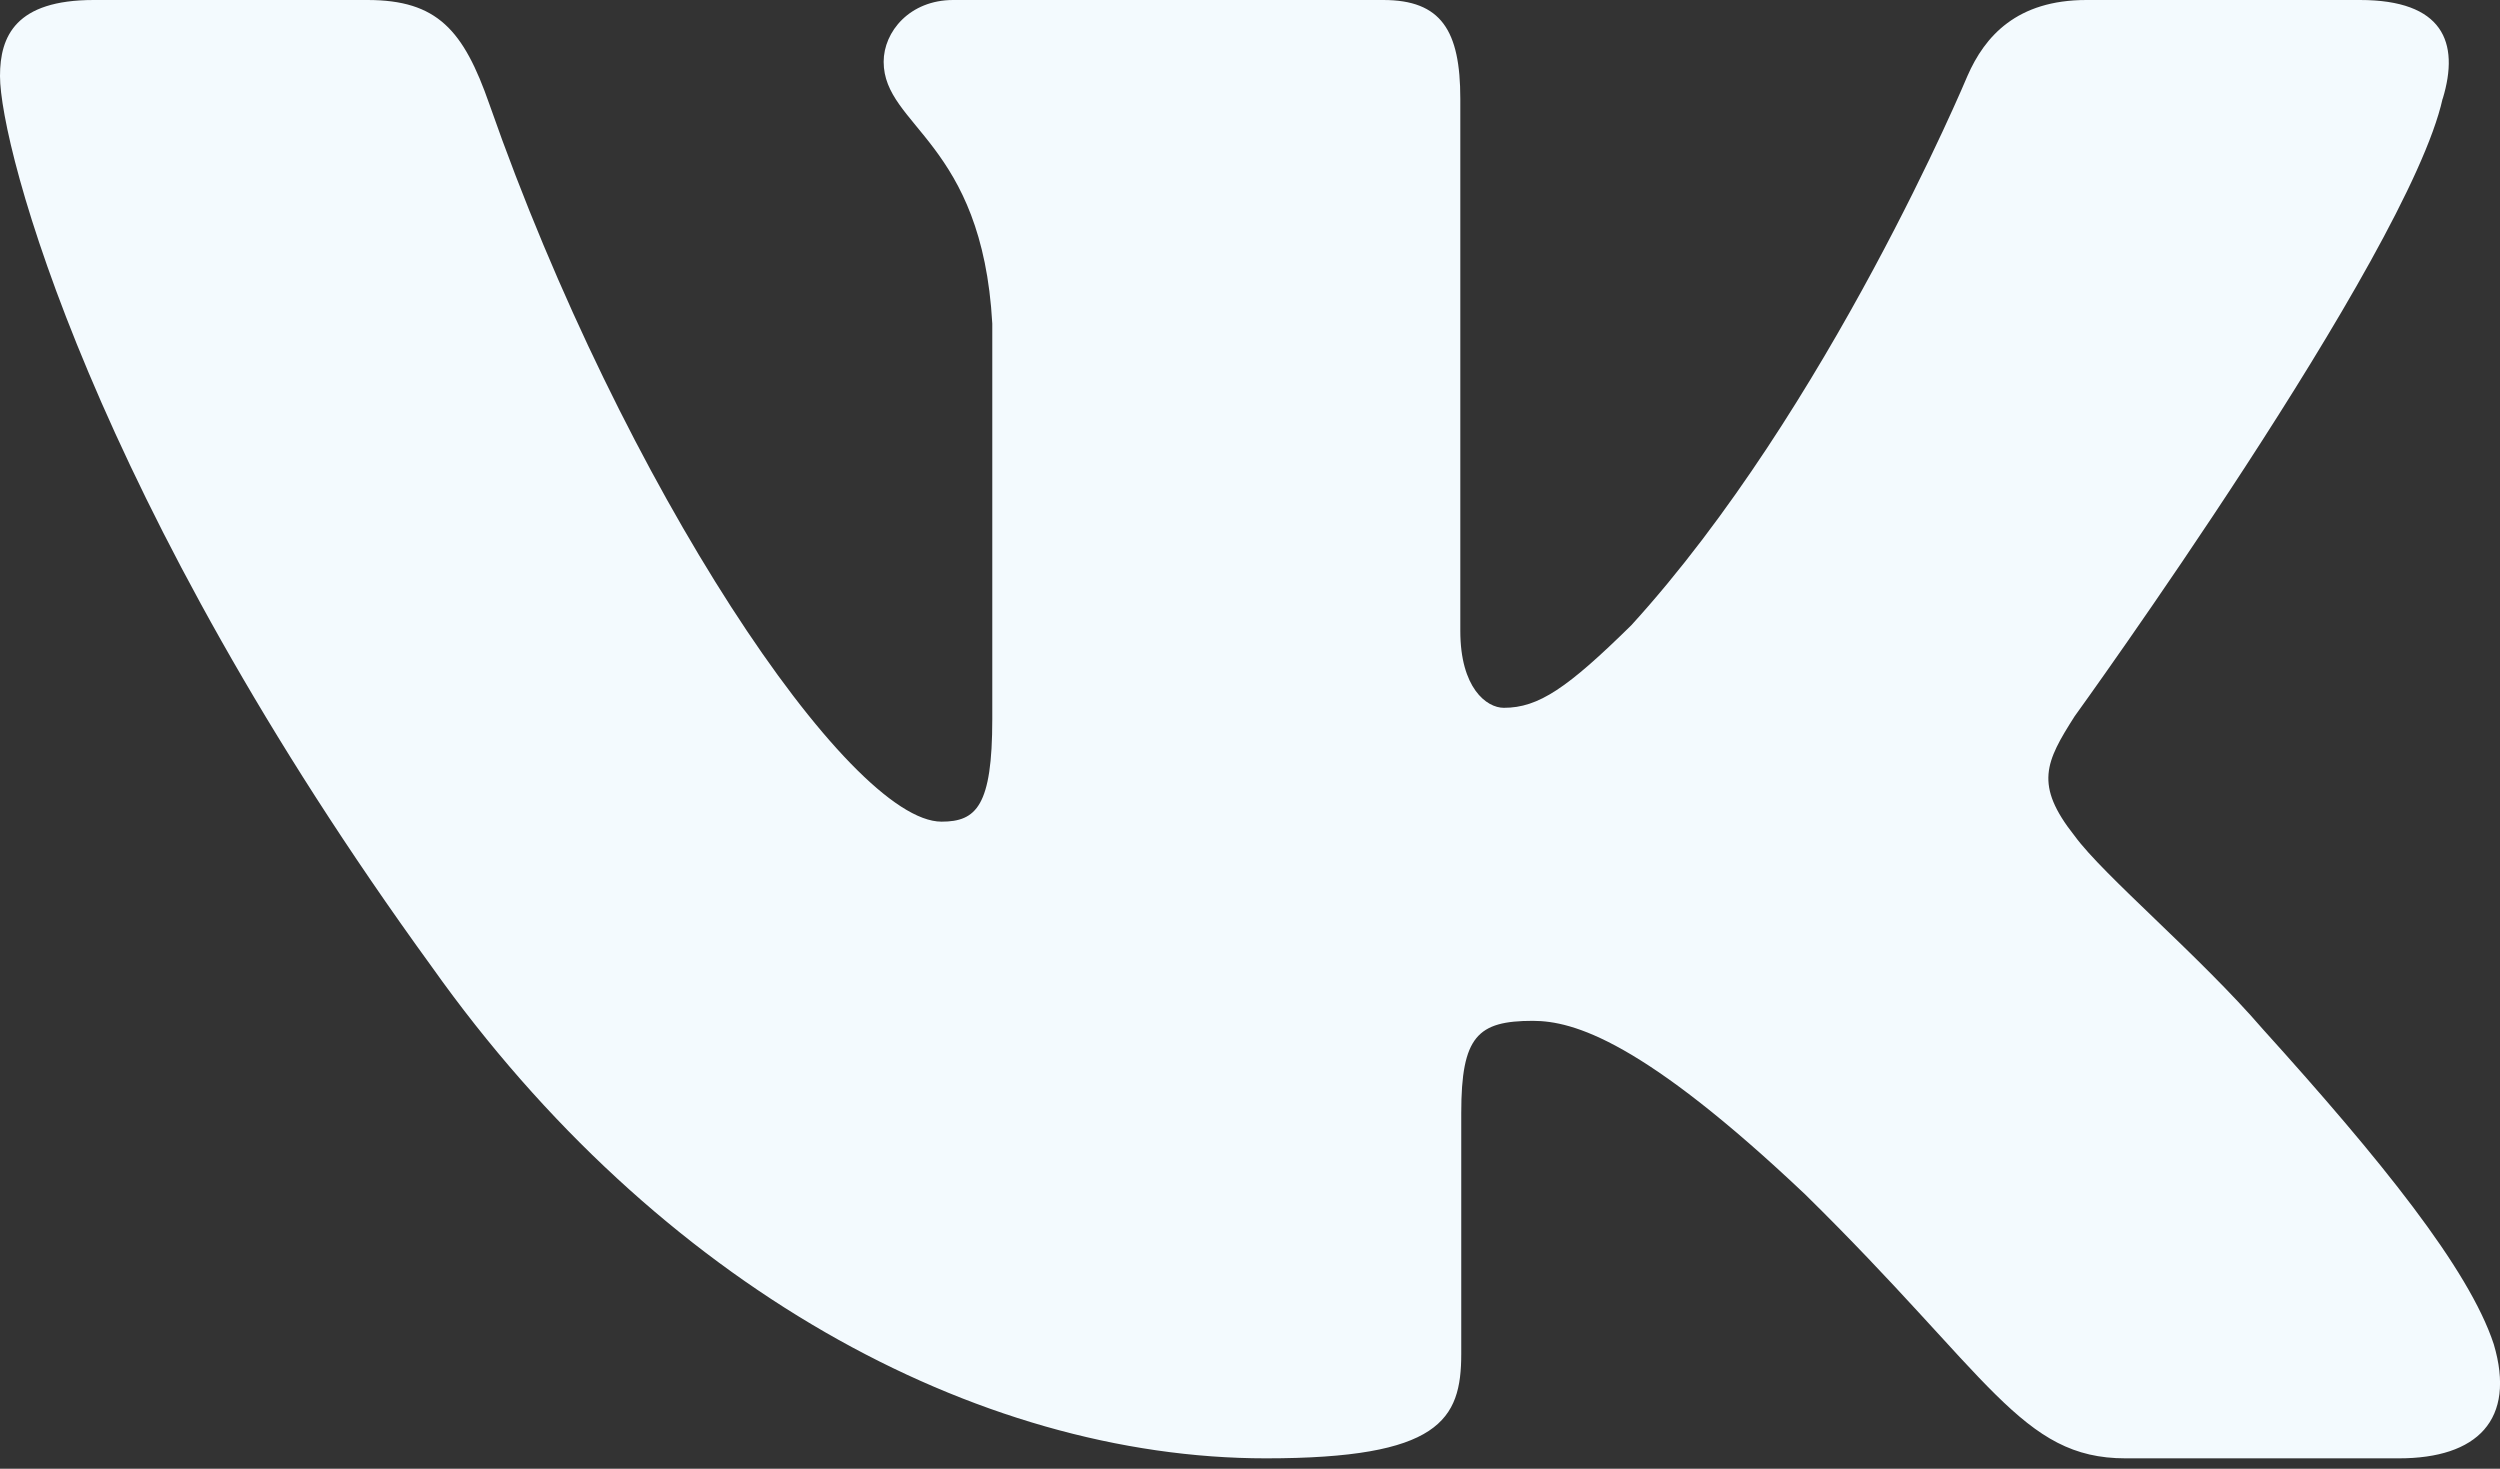 <?xml version="1.0" encoding="UTF-8"?> <svg xmlns="http://www.w3.org/2000/svg" width="80" height="47" viewBox="0 0 80 47" fill="none"><rect x="0" y="0" width="80" height="47" fill="#333333" stroke="none"/> <path fill-rule="evenodd" clip-rule="evenodd" d="M78.167 3.16C78.72 1.34 78.167 0 75.517 0H66.767C64.54 0 63.513 1.157 62.957 2.433C62.957 2.433 58.507 13.087 52.203 20.007C50.163 22.013 49.237 22.65 48.123 22.65C47.567 22.65 46.73 22.013 46.73 20.19V3.16C46.73 0.973 46.117 0 44.263 0H30.503C29.113 0 28.277 1.013 28.277 1.977C28.277 4.047 31.43 4.527 31.753 10.353V23.013C31.753 25.79 31.243 26.293 30.13 26.293C27.163 26.293 19.947 15.59 15.663 3.343C14.833 0.96 13.993 0 11.757 0H3C0.5 0 0 1.157 0 2.433C0 4.707 2.967 16 13.817 30.937C21.05 41.137 31.233 46.667 40.51 46.667C46.073 46.667 46.76 45.44 46.76 43.323V35.613C46.76 33.157 47.287 32.667 49.05 32.667C50.35 32.667 52.573 33.307 57.767 38.223C63.7 44.053 64.677 46.667 68.017 46.667H76.767C79.267 46.667 80.52 45.44 79.8 43.013C79.007 40.6 76.173 37.097 72.417 32.94C70.377 30.573 67.317 28.023 66.387 26.747C65.09 25.11 65.46 24.38 66.387 22.923C66.387 22.923 77.053 8.17 78.163 3.16H78.167Z" fill="#F3FAFE"></path> </svg> 